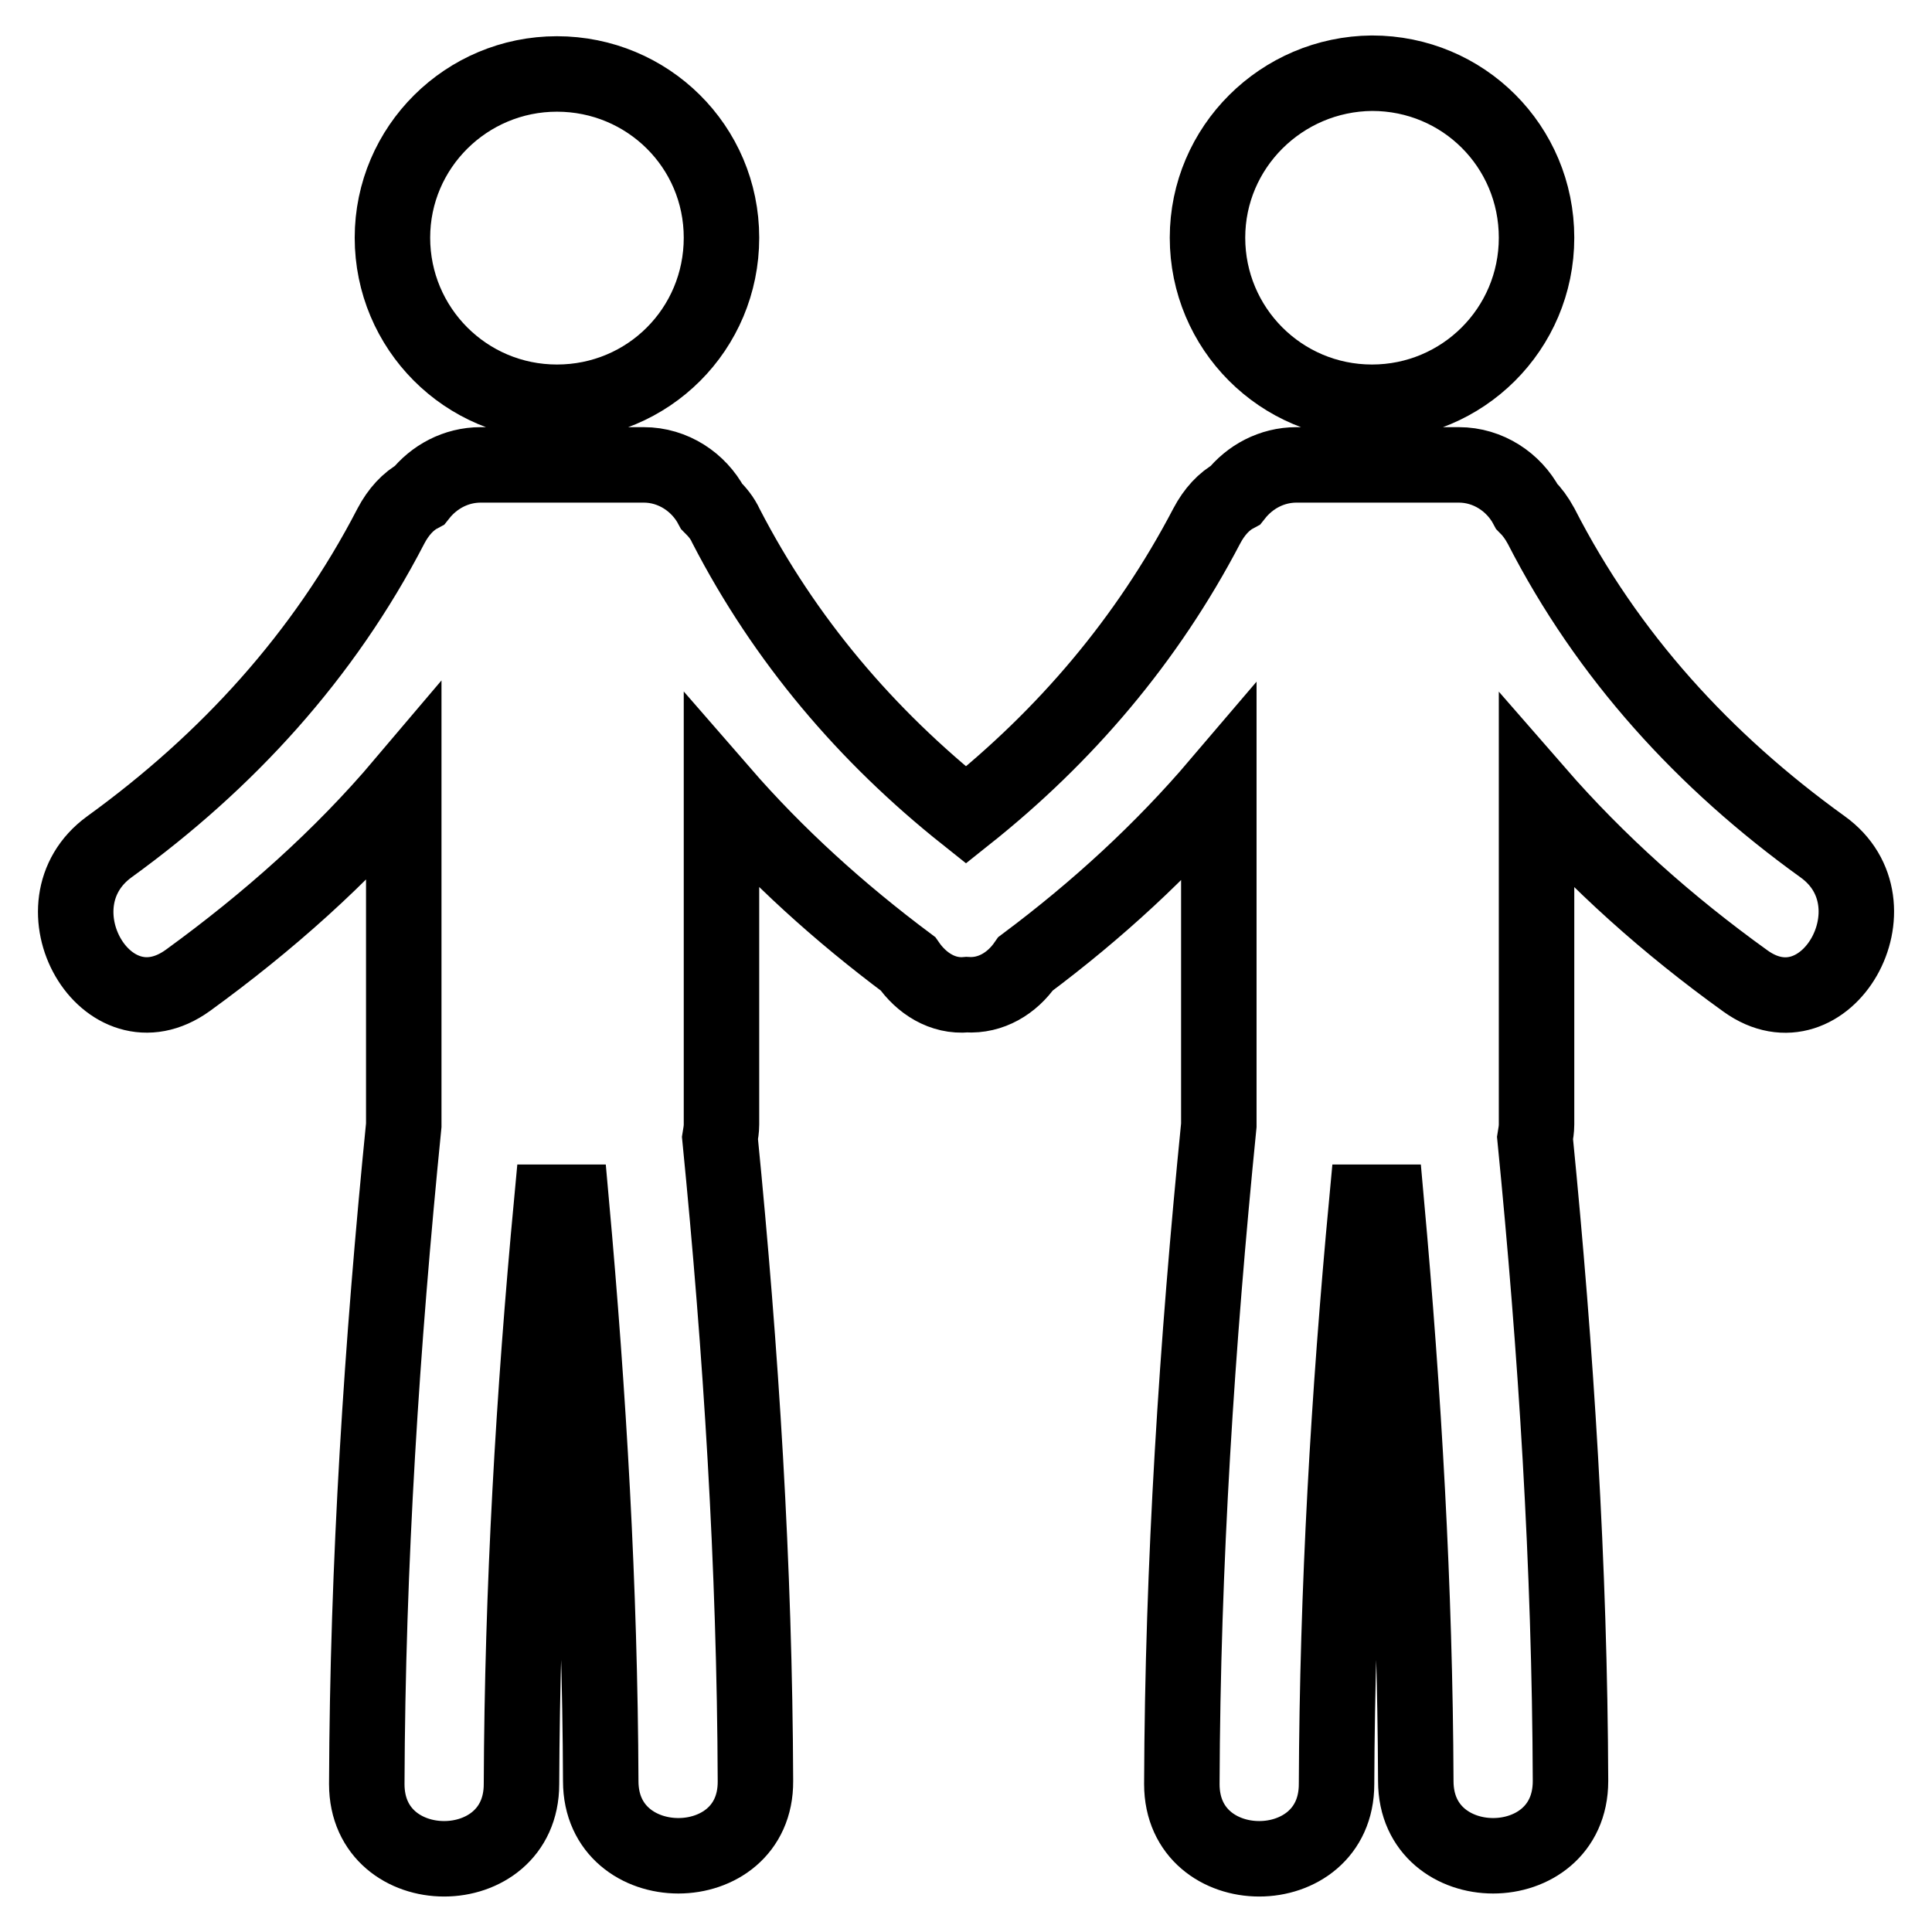 <?xml version="1.0" encoding="utf-8"?>
<!-- Svg Vector Icons : http://www.onlinewebfonts.com/icon -->
<!DOCTYPE svg PUBLIC "-//W3C//DTD SVG 1.1//EN" "http://www.w3.org/Graphics/SVG/1.1/DTD/svg11.dtd">
<svg version="1.1" xmlns="http://www.w3.org/2000/svg" xmlns:xlink="http://www.w3.org/1999/xlink" x="0px" y="0px" viewBox="0 0 256 256" enable-background="new 0 0 256 256" xml:space="preserve">
<g> <path stroke-width="10" fill-opacity="0" stroke="#000000"  d="M52,31.5c0,12,9.7,21.8,21.8,21.8s21.8-9.7,21.8-21.8S85.8,9.8,73.8,9.8S52,19.5,52,31.5z M160,31.5 c0,12,9.7,21.8,21.8,21.8c12,0,21.8-9.7,21.8-21.8s-9.7-21.8-21.8-21.8C169.8,9.8,160,19.5,160,31.5z M241.5,112.2 c-15.7-11.3-28.5-25.3-37.3-42.5c-0.6-1.1-1.2-1.9-1.9-2.6c-1.7-3.2-5.1-5.5-9-5.5h-21.5c-3.3,0-6.2,1.6-8.1,4 c-1.5,0.8-2.8,2.2-3.8,4.1C152,84.8,141.2,97.5,128,108c-13.2-10.5-24-23.2-31.8-38.3c-0.5-1.1-1.2-1.9-1.9-2.6 c-1.7-3.2-5.1-5.5-9-5.5H63.7c-3.3,0-6.2,1.6-8.1,4c-1.5,0.8-2.8,2.2-3.8,4.1c-8.9,17.2-21.7,31.2-37.3,42.5 c-10.6,7.7-0.4,25.5,10.4,17.7c10.6-7.7,20.3-16.3,28.6-26.1v45.2c0,0,0,0.1,0,0.1c-2.9,29-4.8,58.1-4.9,87.3 c0,13.2,20.5,13.2,20.5,0c0.1-25.8,1.6-51.5,4-77.1h2.6c2.3,25.5,3.8,51.1,3.9,76.7c0,13.2,20.6,13.2,20.5,0 c-0.1-28.5-1.9-56.9-4.7-85.2c0.1-0.6,0.2-1.2,0.2-1.8v-44c7.3,8.4,15.6,15.9,24.7,22.7c1.8,2.6,4.6,4.4,7.8,4.1 c3.2,0.2,6-1.5,7.8-4.1c9.5-7.1,18.1-15,25.6-23.8V149c0,0,0,0.1,0,0.1c-2.9,29-4.8,58.1-4.9,87.3c0,13.2,20.5,13.2,20.5,0 c0.1-25.8,1.6-51.5,4-77.1h2.6c2.3,25.5,3.8,51.1,3.9,76.7c0,13.2,20.5,13.2,20.5,0c-0.1-28.5-1.9-56.9-4.7-85.2 c0.1-0.6,0.2-1.2,0.2-1.8v-44c8.1,9.3,17.4,17.6,27.7,25C241.9,137.6,252.1,119.8,241.5,112.2z"/></g>
</svg>